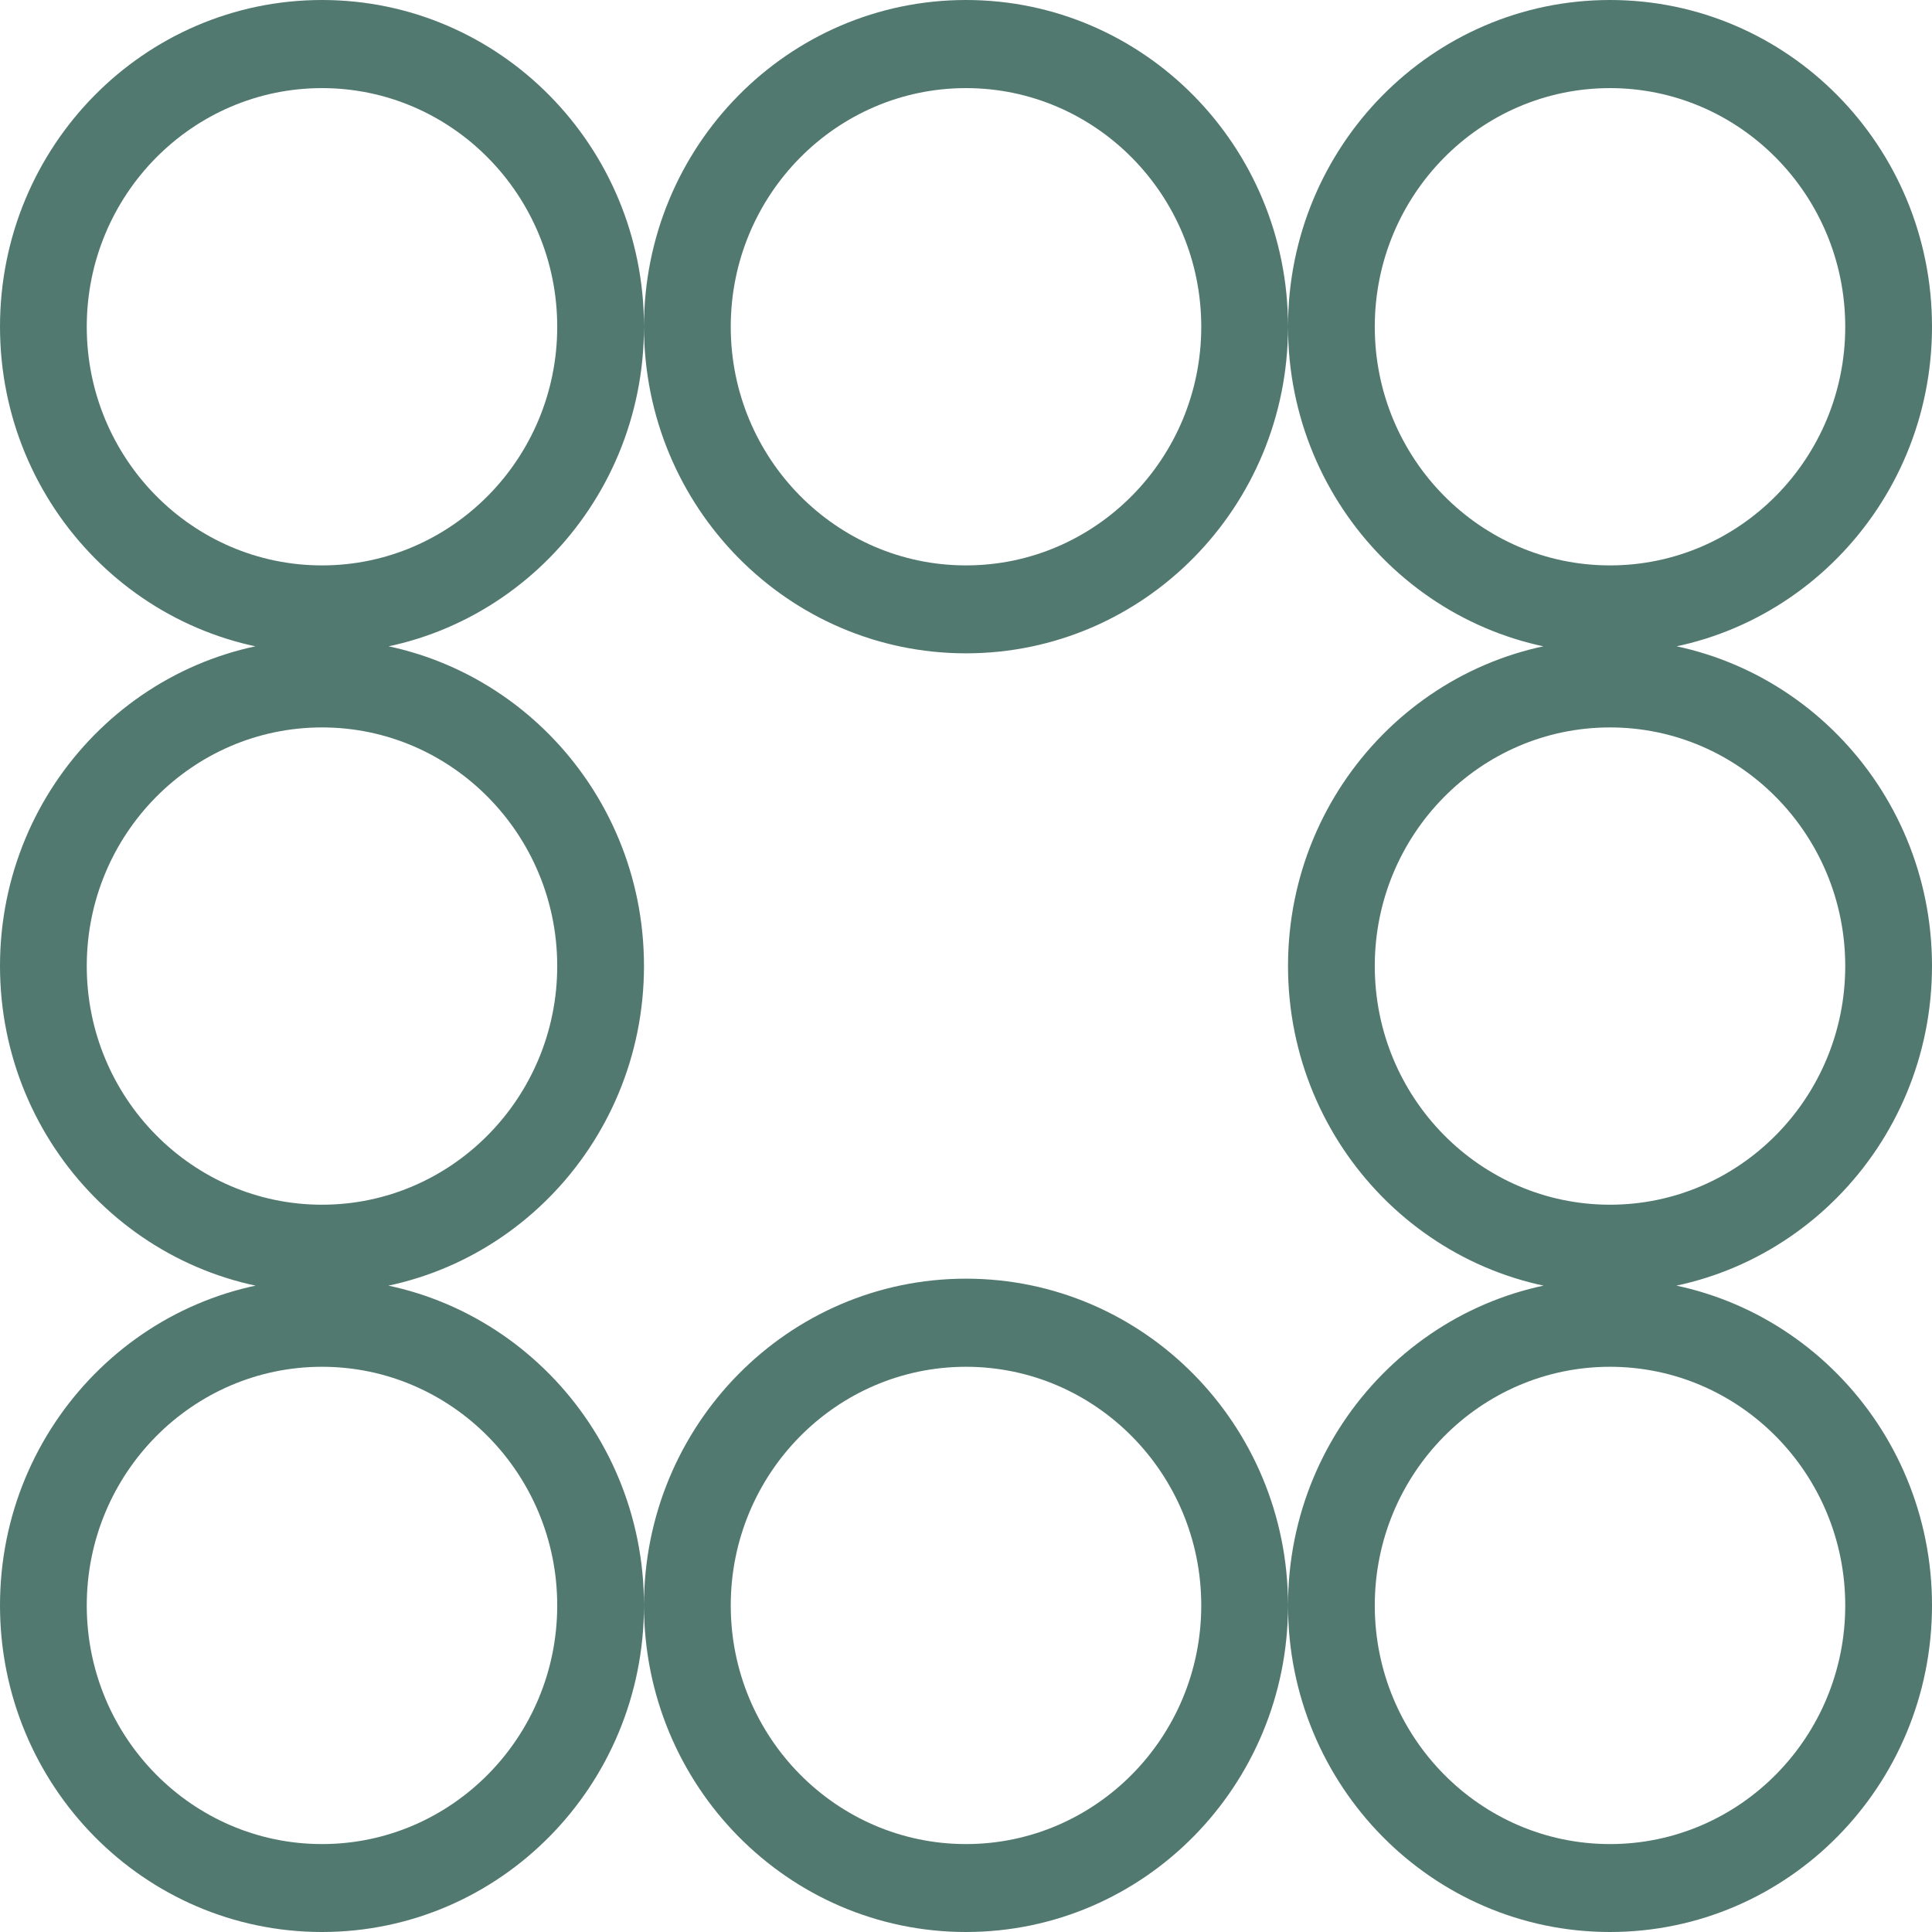 <?xml version="1.0" encoding="UTF-8"?> <svg xmlns="http://www.w3.org/2000/svg" width="43" height="43" viewBox="0 0 43 43" fill="none"><path d="M7.167 1.961C10.053 1.961 12.402 4.342 12.402 7.273C12.402 10.203 10.053 12.584 7.167 12.584C4.28 12.584 1.931 10.203 1.931 7.273C1.931 4.342 4.278 1.961 7.167 1.961ZM7.167 0C3.207 0 0 3.254 0 7.27C0 11.287 3.207 14.541 7.167 14.541C11.126 14.541 14.333 11.287 14.333 7.27C14.333 3.254 11.124 0 7.167 0ZM21.5 1.961C24.387 1.961 26.736 4.342 26.736 7.273C26.736 10.203 24.387 12.584 21.5 12.584C18.613 12.584 16.264 10.203 16.264 7.273C16.264 4.342 18.611 1.961 21.5 1.961ZM21.5 0C17.541 0 14.333 3.254 14.333 7.27C14.333 11.287 17.541 14.541 21.5 14.541C25.459 14.541 28.667 11.287 28.667 7.27C28.667 3.254 25.457 0 21.5 0ZM35.833 1.961C38.72 1.961 41.069 4.342 41.069 7.273C41.069 10.203 38.722 12.584 35.833 12.584C32.945 12.584 30.598 10.203 30.598 7.273C30.598 4.342 32.945 1.961 35.833 1.961ZM35.833 0C31.874 0 28.667 3.254 28.667 7.27C28.667 11.287 31.874 14.541 35.833 14.541C39.793 14.541 43 11.287 43 7.27C43 3.254 39.793 0 35.833 0ZM7.167 16.19C10.053 16.19 12.402 18.573 12.402 21.501C12.402 24.43 10.053 26.813 7.167 26.813C4.28 26.813 1.931 24.432 1.931 21.501C1.931 18.571 4.278 16.19 7.167 16.19ZM7.167 14.229C3.207 14.229 0 17.485 0 21.499C0 25.513 3.207 28.769 7.167 28.769C11.126 28.769 14.333 25.515 14.333 21.499C14.333 17.482 11.124 14.229 7.167 14.229ZM35.833 16.19C38.72 16.19 41.069 18.573 41.069 21.501C41.069 24.43 38.722 26.813 35.833 26.813C32.945 26.813 30.598 24.432 30.598 21.501C30.598 18.571 32.945 16.19 35.833 16.19ZM35.833 14.229C31.874 14.229 28.667 17.485 28.667 21.499C28.667 25.513 31.874 28.769 35.833 28.769C39.793 28.769 43 25.515 43 21.499C43 17.482 39.793 14.229 35.833 14.229ZM7.167 30.42C10.053 30.42 12.402 32.801 12.402 35.732C12.402 38.663 10.053 41.043 7.167 41.043C4.28 41.043 1.931 38.663 1.931 35.732C1.931 32.801 4.278 30.42 7.167 30.42ZM7.167 28.459C3.207 28.459 0 31.713 0 35.73C0 39.746 3.207 43 7.167 43C11.126 43 14.333 39.746 14.333 35.73C14.333 31.713 11.124 28.459 7.167 28.459ZM21.5 30.42C24.387 30.42 26.736 32.801 26.736 35.732C26.736 38.663 24.387 41.043 21.5 41.043C18.613 41.043 16.264 38.663 16.264 35.732C16.264 32.801 18.611 30.42 21.5 30.42ZM21.5 28.459C17.541 28.459 14.333 31.713 14.333 35.73C14.333 39.746 17.541 43 21.5 43C25.459 43 28.667 39.746 28.667 35.73C28.667 31.713 25.457 28.459 21.5 28.459ZM35.833 30.42C38.72 30.42 41.069 32.801 41.069 35.732C41.069 38.663 38.722 41.043 35.833 41.043C32.945 41.043 30.598 38.663 30.598 35.732C30.598 32.801 32.945 30.42 35.833 30.42ZM35.833 28.459C31.874 28.459 28.667 31.713 28.667 35.73C28.667 39.746 31.874 43 35.833 43C39.793 43 43 39.746 43 35.73C43 31.713 39.793 28.459 35.833 28.459Z" fill="#52796F"></path></svg> 